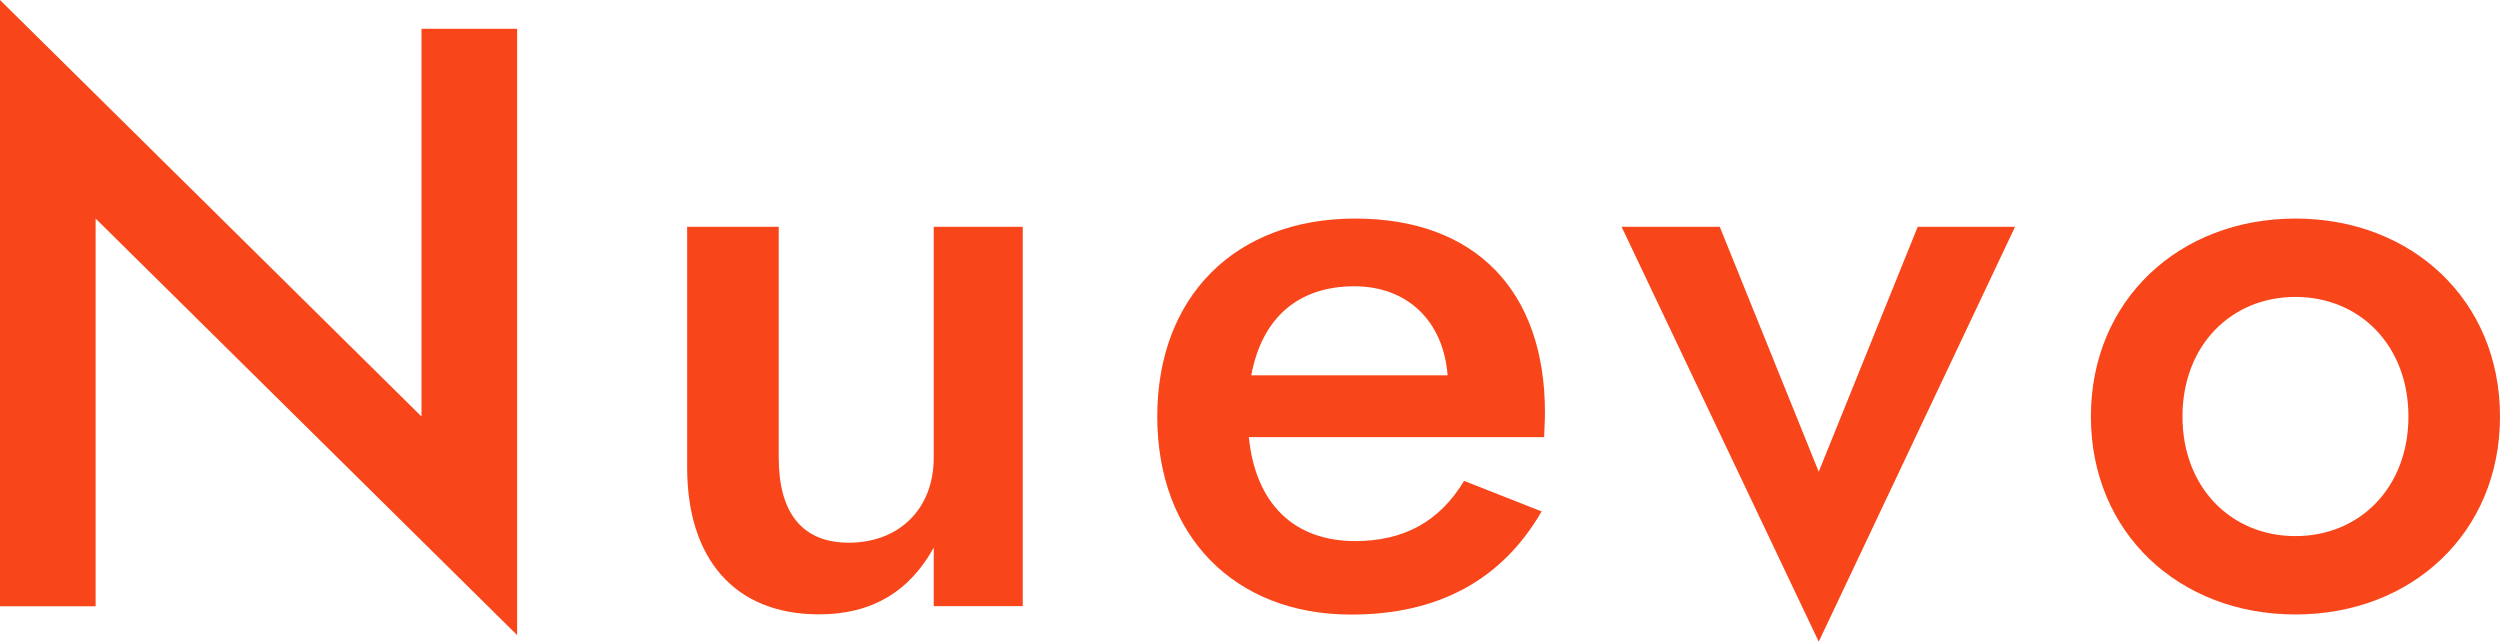 <?xml version="1.0" encoding="UTF-8"?><svg id="_レイヤー_2" xmlns="http://www.w3.org/2000/svg" viewBox="0 0 246.27 63.21"><defs><style>.cls-1{fill:#f84519;stroke-width:0px;}</style></defs><g id="_レイヤー_1-2"><path class="cls-1" d="M50.94,2.84v59.72L9.42,21.53v38.19H0V0l41.52,41.03V2.84h9.42Z"/><path class="cls-1" d="M83.61,53.46c4.96,0,8.37-3.33,8.37-8.37v-22.75h8.77v37.37h-8.77v-5.77c-2.36,4.31-6.09,6.58-11.29,6.58-8.37,0-13-5.52-13-14.46v-23.72h9.02v22.75c0,5.28,2.19,8.37,6.91,8.37Z"/><path class="cls-1" d="M114,41.03c0-11.78,7.64-19.5,19.5-19.5s18.69,7.15,18.69,19.09c0,.98-.08,2.03-.08,2.44h-29.09c.65,6.5,4.39,10.24,10.48,10.24,4.71,0,8.29-1.87,10.72-5.93l7.64,3.01c-3.9,6.74-10.16,10.16-18.77,10.16-11.54,0-19.09-7.8-19.09-19.5ZM123.26,36.97h19.34c-.41-5.36-3.98-8.77-9.18-8.77-5.52,0-9.1,3.09-10.16,8.77Z"/><path class="cls-1" d="M169.41,22.34l9.75,24.13,9.75-24.13h9.59l-19.34,40.87-19.42-40.87h9.67Z"/><path class="cls-1" d="M226.12,21.53c11.46,0,20.15,8.04,20.15,19.5s-8.69,19.5-20.15,19.5-20.15-8.04-20.15-19.5,8.69-19.5,20.15-19.5ZM226.12,52.81c6.34,0,11.13-4.79,11.13-11.78s-4.79-11.78-11.13-11.78-11.13,4.79-11.13,11.78,4.79,11.78,11.13,11.78Z"/></g></svg>